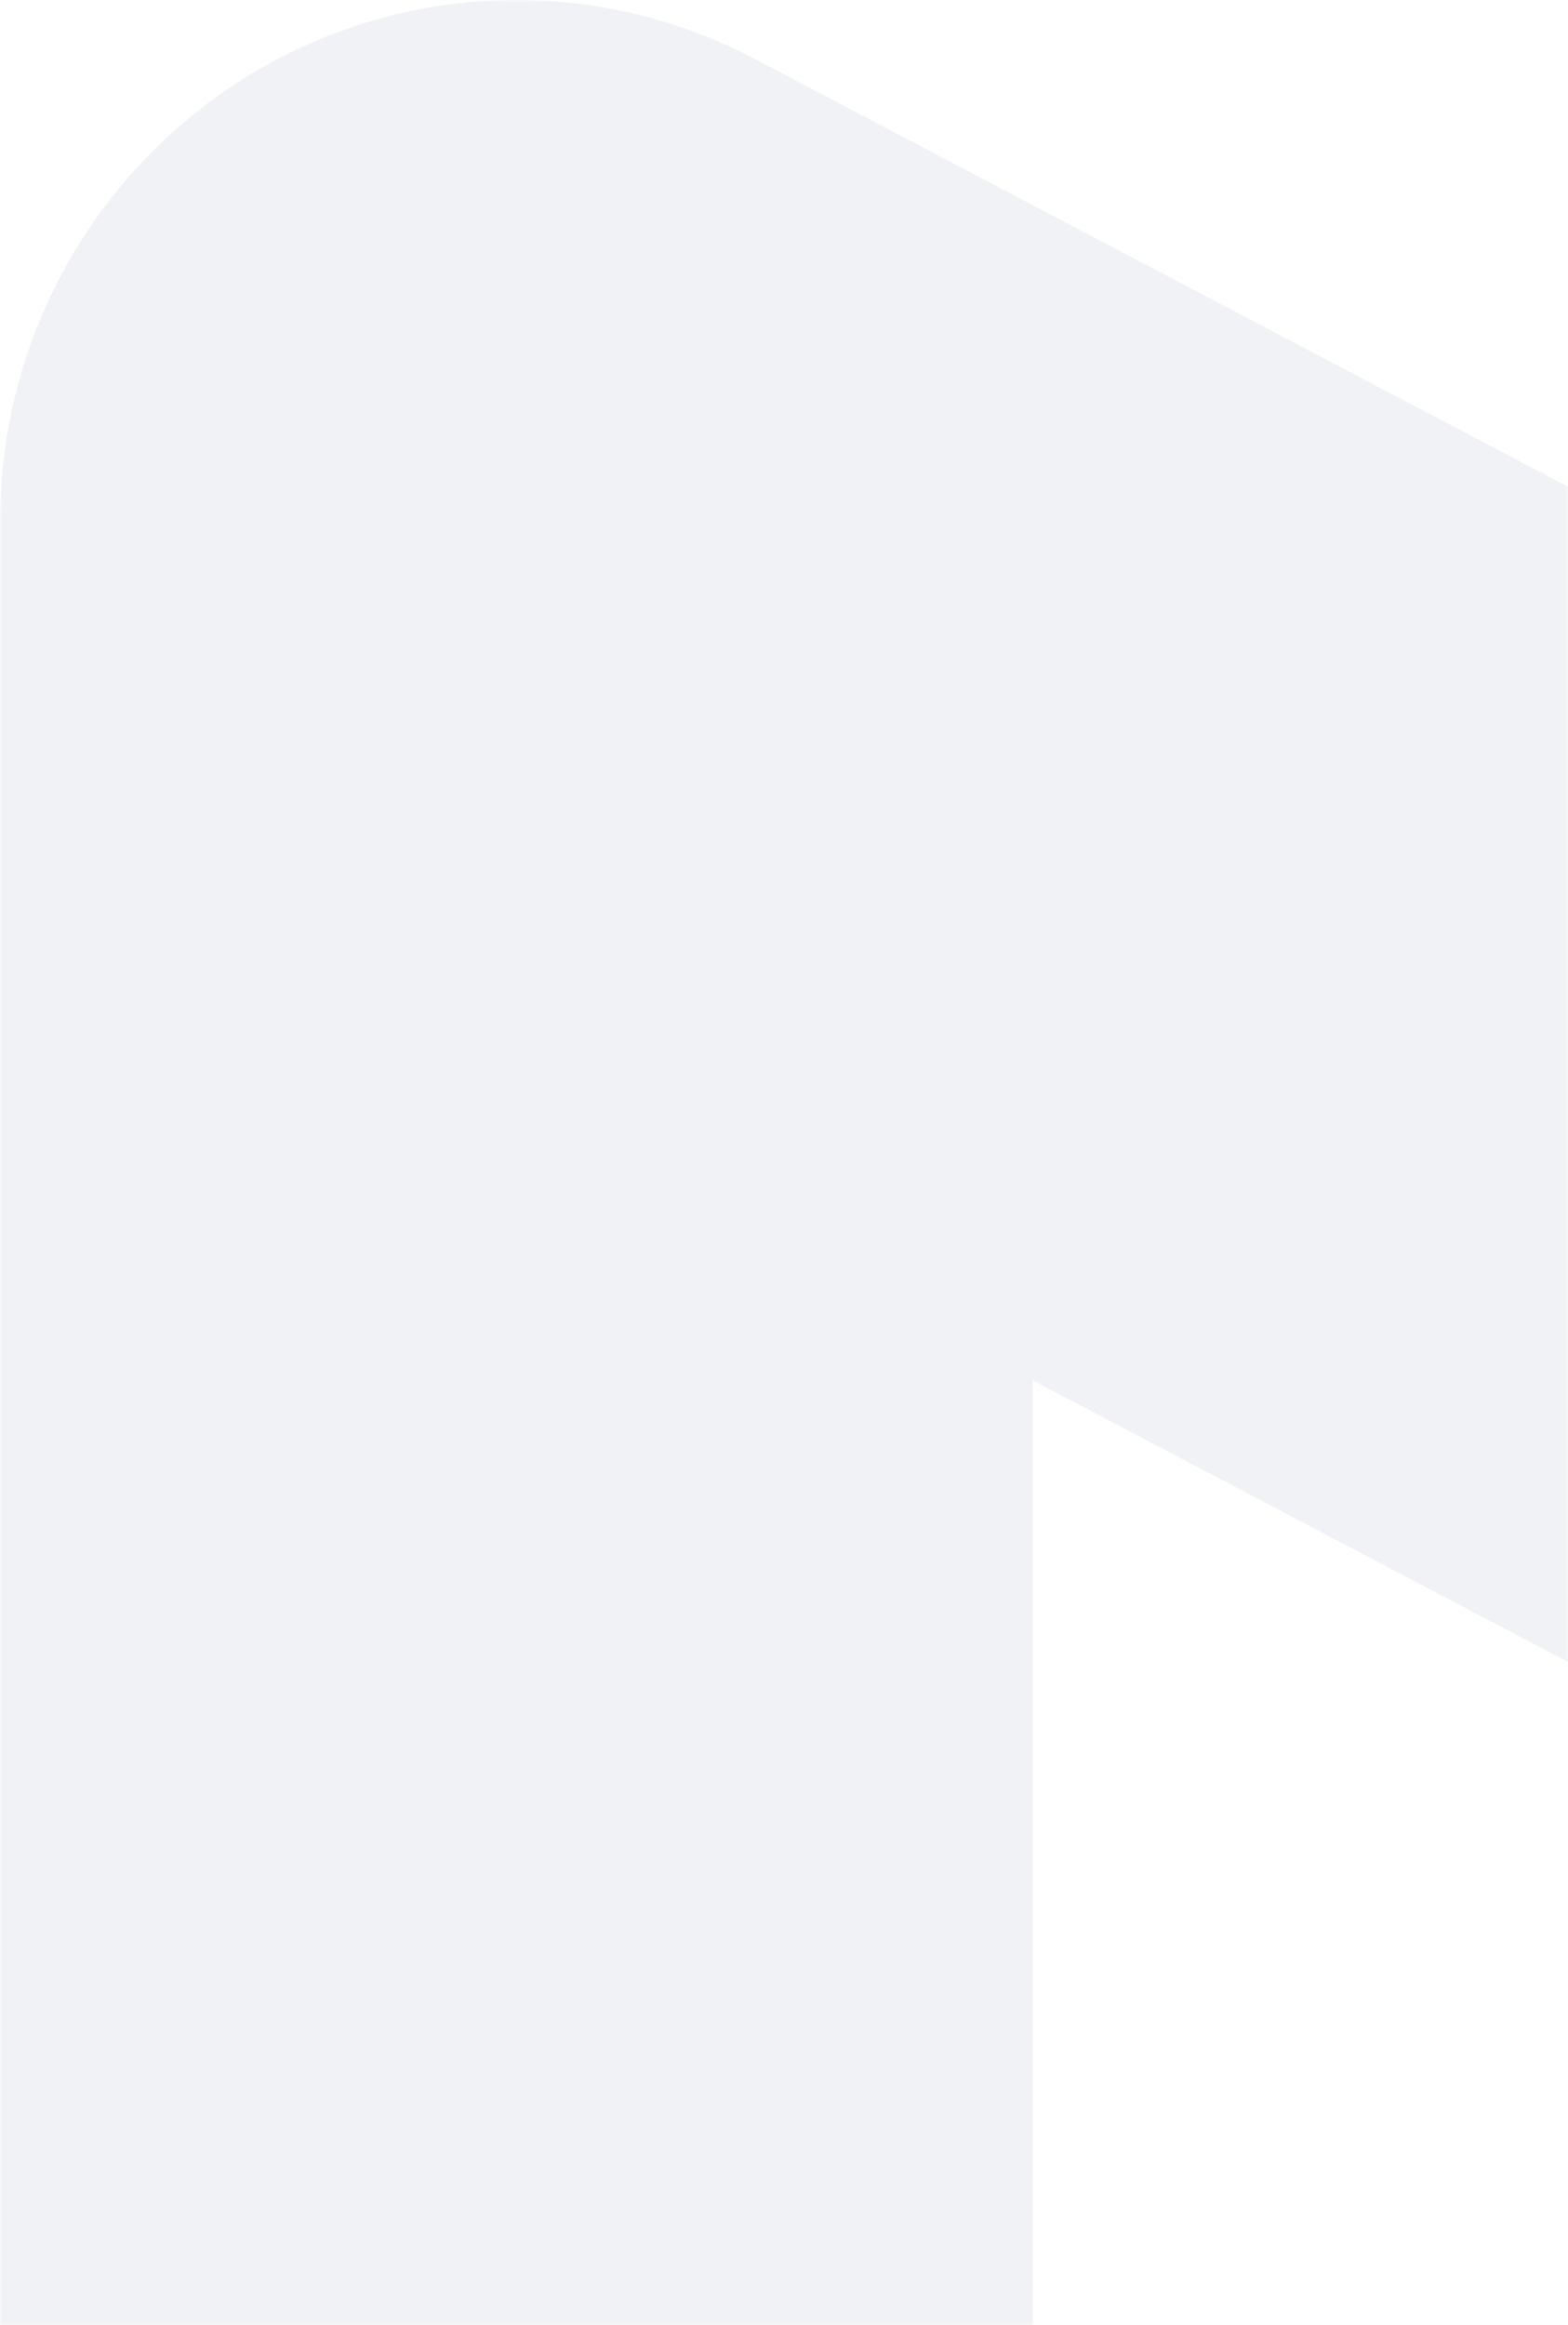 <?xml version="1.0" encoding="UTF-8"?>
<svg xmlns="http://www.w3.org/2000/svg" xmlns:xlink="http://www.w3.org/1999/xlink" width="390px" height="578px" viewBox="0 0 390 578" version="1.1">
<defs>
<filter id="alpha" filterUnits="objectBoundingBox" x="0%" y="0%" width="100%" height="100%">
  <feColorMatrix type="matrix" in="SourceGraphic" values="0 0 0 0 1 0 0 0 0 1 0 0 0 0 1 0 0 0 1 0"/>
</filter>
<mask id="mask0">
  <g filter="url(#alpha)">
<rect x="0" y="0" width="390" height="578" style="fill:rgb(0%,0%,0%);fill-opacity:0.4;stroke:none;"/>
  </g>
</mask>
<clipPath id="clip1">
  <rect x="0" y="0" width="390" height="578"/>
</clipPath>
<g id="surface5" clip-path="url(#clip1)">
<path style=" stroke:none;fill-rule:nonzero;fill:rgb(86.667%,87.451%,90.588%);fill-opacity:1;" d="M 2906.531 18.777 C 2868.152 -4.676 2820.426 -6.234 2780.562 14.668 L 2437.09 195.258 L 2434.824 196.461 L 2001.902 424.078 L 2001.918 424.234 L 1484.18 696.645 L 1323.559 612.133 L 1323.703 611.926 L 533.781 196.594 L 531.281 195.273 L 187.785 14.668 C 147.973 -6.289 100.223 -4.676 61.828 18.777 C 23.445 42.254 0 84.246 0 129.539 L 0 1514.34 C 0 1562.199 26.133 1606.145 67.992 1628.656 L 256.863 1730.25 L 257.113 1730.395 L 1277.766 2279.434 C 1283.086 2282.293 1288.551 2284.746 1294.121 2286.793 L 1323.703 2302.66 L 1323.703 2010.516 L 256.863 1436.637 L 256.863 343.148 L 1175.004 825.902 L 1175.531 825.152 L 1484.18 986.941 L 2016.18 708.074 L 2016.203 708.734 L 2711.496 343.148 L 2711.496 1436.637 L 1807.234 1923.059 L 1807.234 1107.68 L 1550.375 1242.395 L 1550.375 2355.566 L 1807.234 2216.781 L 2900.363 1628.656 C 2942.227 1606.145 2968.359 1562.199 2968.359 1514.34 L 2968.359 129.539 C 2968.359 84.246 2944.918 42.254 2906.531 18.777 Z M 2906.531 18.777 "/>
</g>
</defs>
<g id="surface1">
<use xlink:href="#surface5" mask="url(#mask0)"/>
</g>
</svg>

